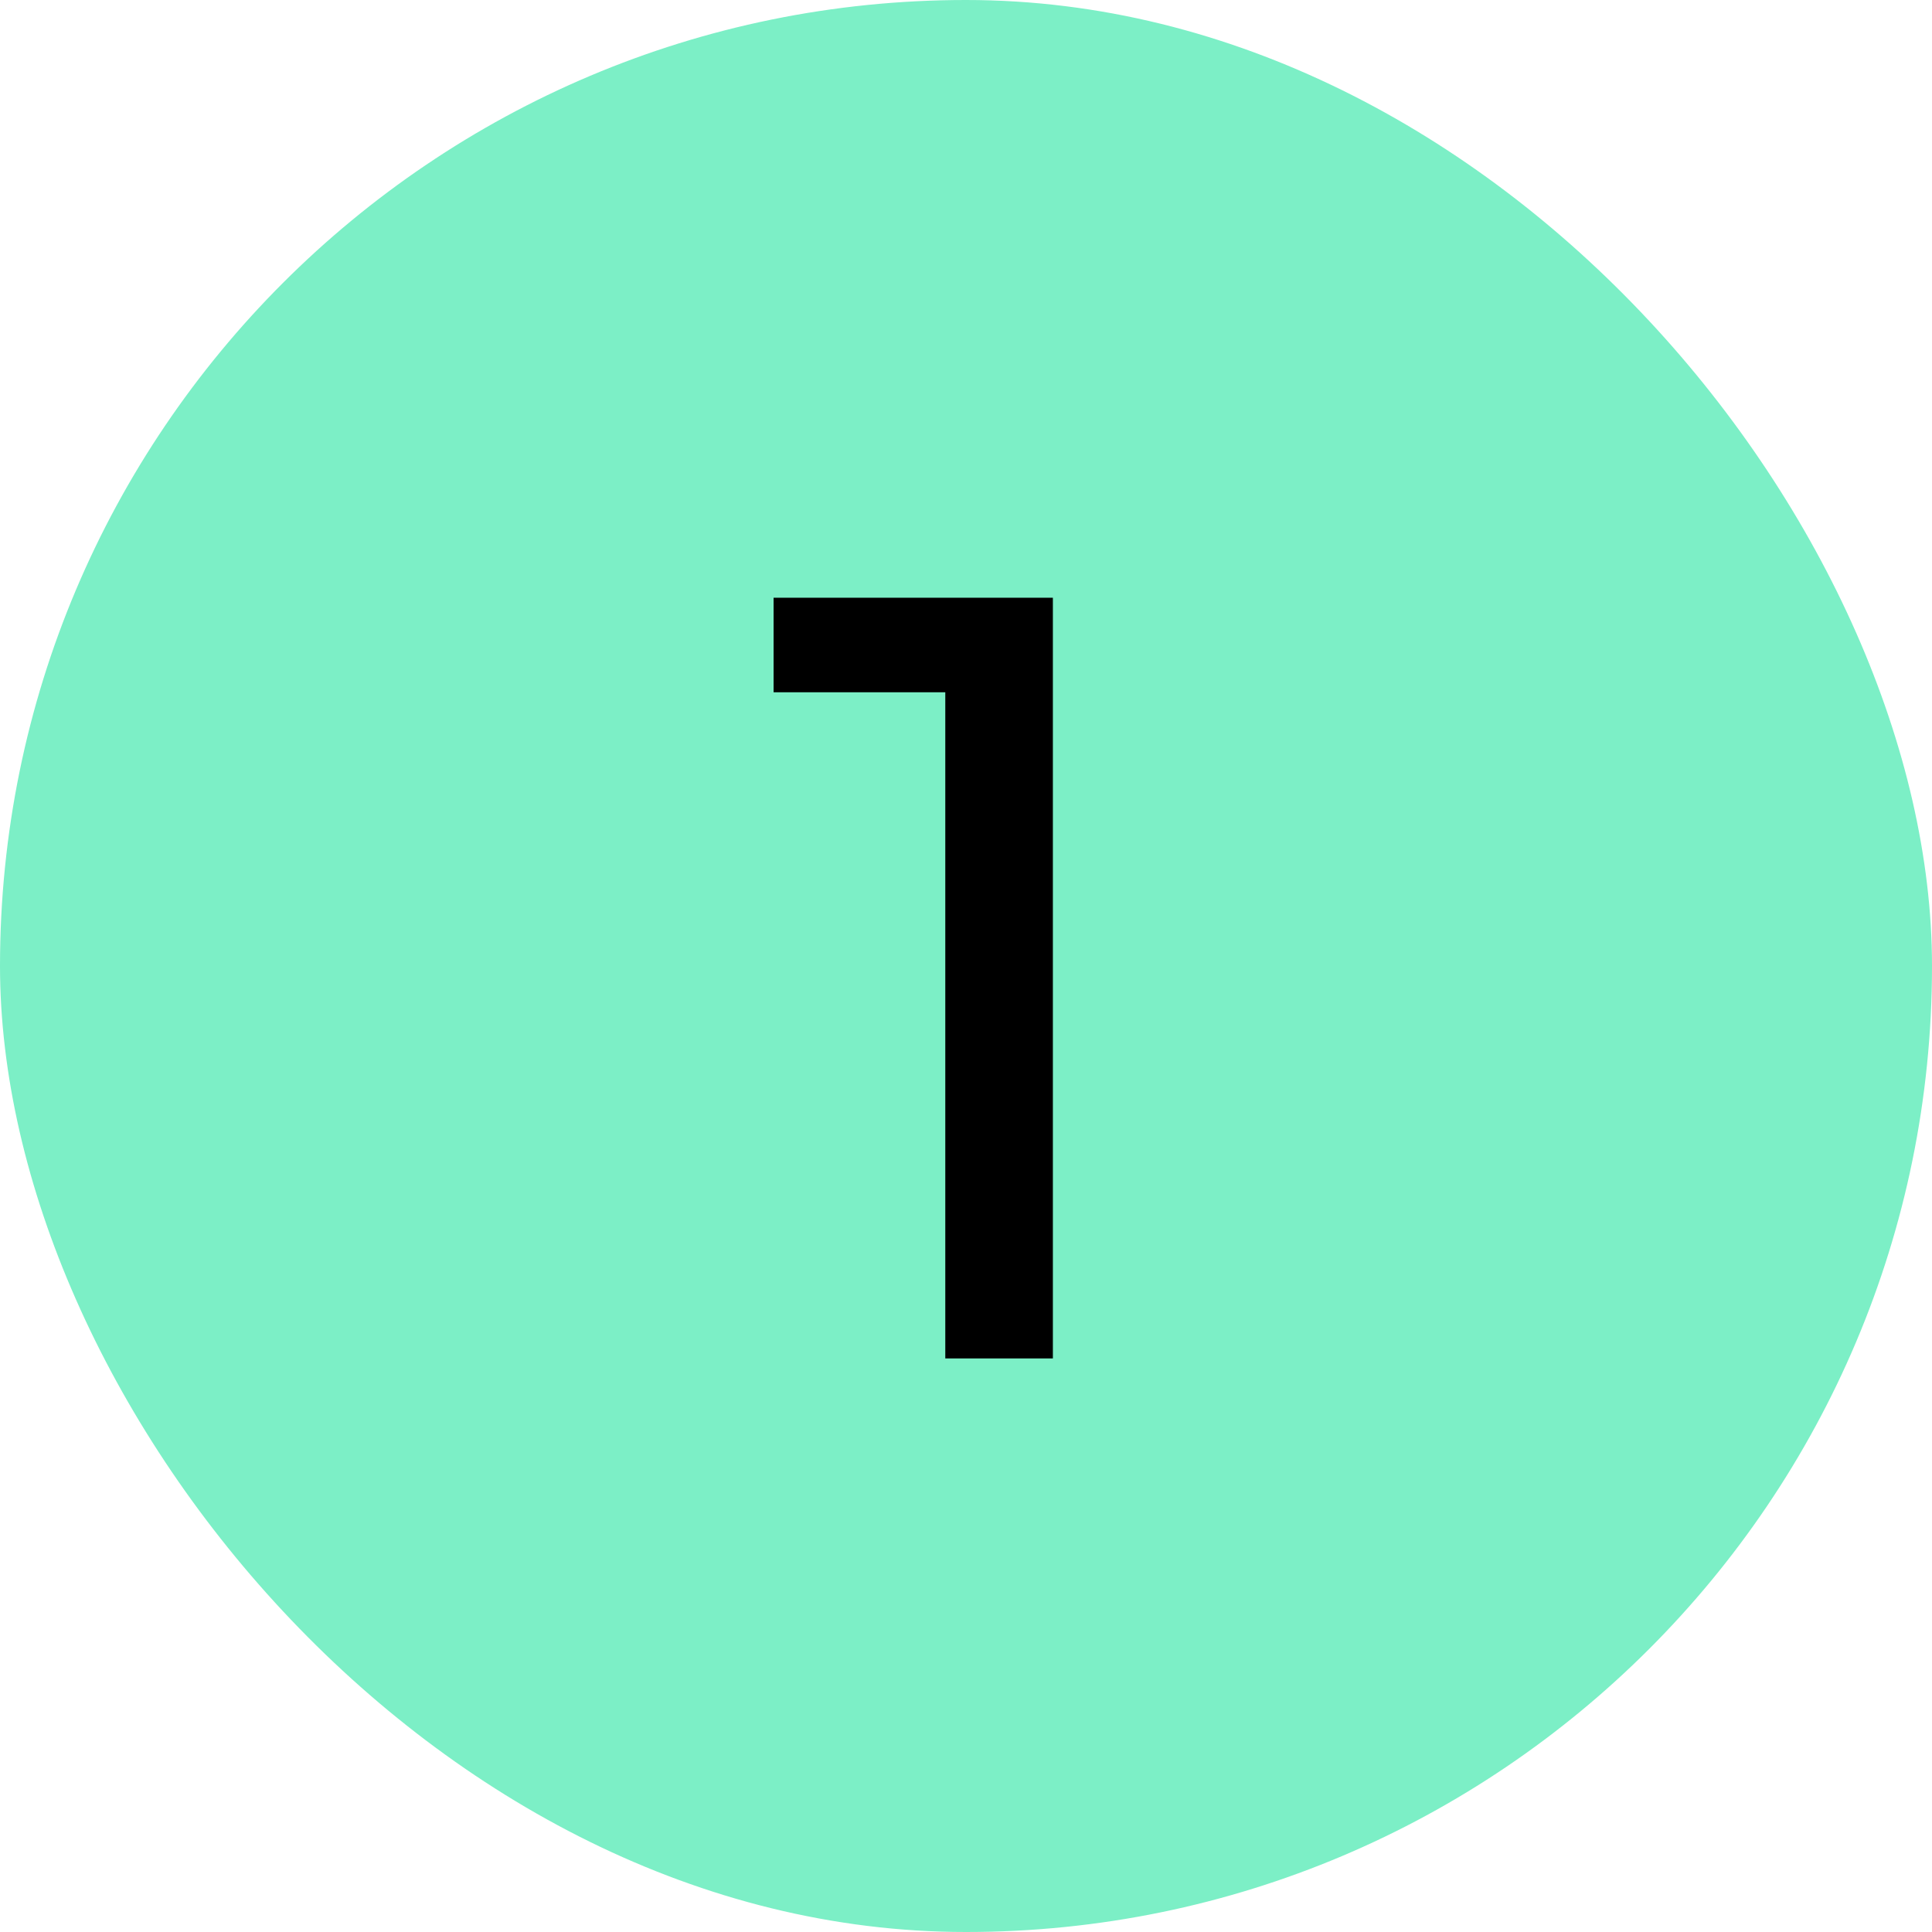 <?xml version="1.0" encoding="UTF-8"?> <svg xmlns="http://www.w3.org/2000/svg" width="64" height="64" viewBox="0 0 64 64" fill="none"><rect width="64" height="64" rx="32" fill="#7CEFC6"></rect><path d="M31.314 45V21.24L32.862 22.932H25.626V19.8H34.878V45H31.314Z" fill="black"></path></svg> 